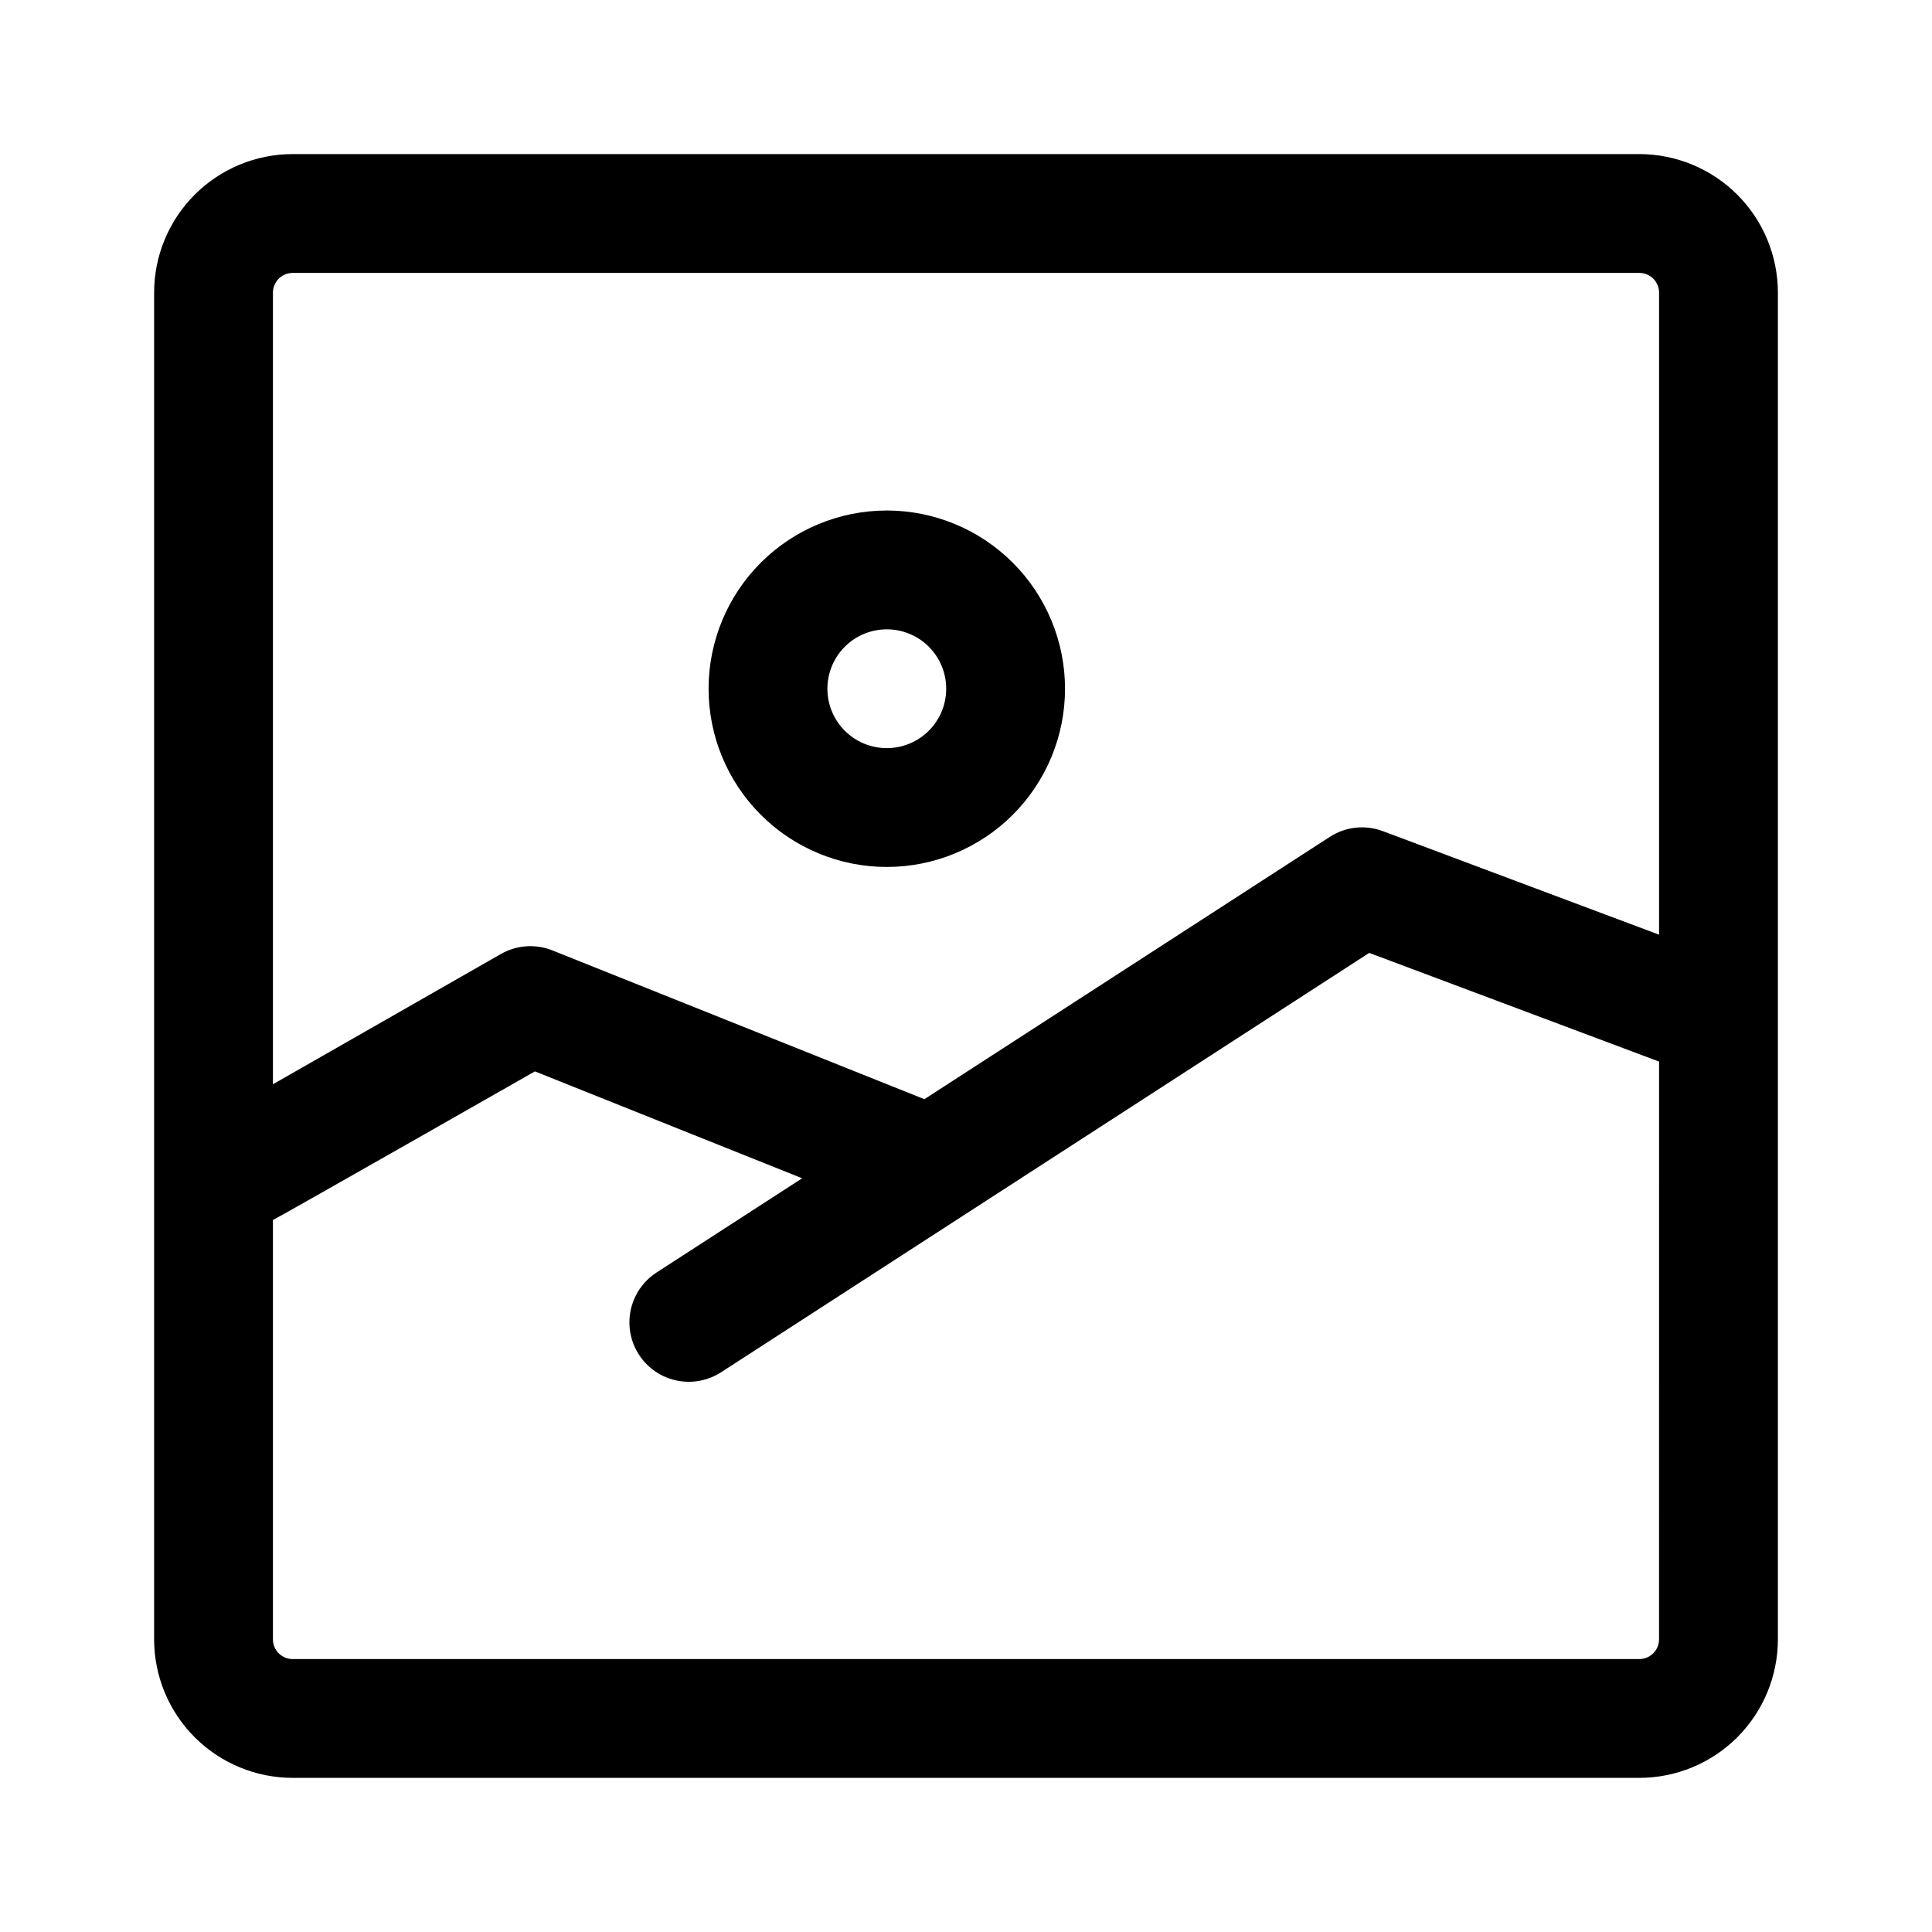 <?xml version="1.0" encoding="UTF-8"?>
<!-- The Best Svg Icon site in the world: iconSvg.co, Visit us! https://iconsvg.co -->
<svg fill="#000000" width="800px" height="800px" version="1.1" viewBox="144 144 512 512" xmlns="http://www.w3.org/2000/svg">
 <path d="m615.16 221.57c0-9.742-3.871-19.086-10.758-25.973-6.891-6.891-16.234-10.762-25.977-10.762h-356.85c-9.742 0-19.086 3.871-25.977 10.758-6.887 6.891-10.758 16.234-10.758 25.977v356.85c0 9.742 3.871 19.086 10.758 25.977 6.891 6.887 16.234 10.758 25.977 10.758h356.85c9.742 0 19.086-3.871 25.977-10.758 6.887-6.891 10.758-16.234 10.758-25.977zm-31.488 203.76c-0.094-0.031-76.816-28.801-76.816-28.801l-171.77 111.14c-4.723 3.051-10.711 3.352-15.715 0.793-5.004-2.562-8.266-7.594-8.551-13.207-0.289-5.617 2.441-10.957 7.156-14.016l38.602-24.98-70.824-28.328c0 0.004-68.555 39.078-69.426 39.383v111.11c-0.004 1.391 0.547 2.731 1.531 3.715 0.988 0.984 2.324 1.535 3.719 1.531h356.84c1.391 0.004 2.731-0.547 3.715-1.531s1.535-2.324 1.531-3.715zm0-33.629v-170.13c0.004-1.391-0.547-2.731-1.531-3.715s-2.324-1.535-3.715-1.531h-356.85c-1.391-0.004-2.731 0.547-3.715 1.531s-1.535 2.324-1.531 3.715v209.77l60.41-34.52c4.168-2.383 9.199-2.734 13.656-0.953l98.574 39.43 107.43-69.512c4.188-2.715 9.414-3.277 14.086-1.52zm-204.66-112.41c-12.527 0-24.539 4.977-33.398 13.832-8.855 8.859-13.832 20.871-13.832 33.398 0 12.523 4.977 24.539 13.832 33.395 8.859 8.859 20.871 13.836 33.398 13.836 12.527 0 24.539-4.977 33.395-13.836 8.859-8.855 13.836-20.871 13.836-33.395-0.004-12.527-4.984-24.535-13.84-33.391-8.855-8.859-20.867-13.836-33.391-13.84zm0 31.488c4.176 0 8.18 1.656 11.133 4.609 2.953 2.953 4.609 6.957 4.609 11.133s-1.656 8.18-4.609 11.133c-2.953 2.949-6.957 4.609-11.133 4.609-4.176 0-8.18-1.66-11.133-4.609-2.953-2.953-4.609-6.957-4.609-11.133s1.66-8.18 4.613-11.133c2.949-2.949 6.953-4.609 11.129-4.609z" fill-rule="evenodd"/>
</svg>